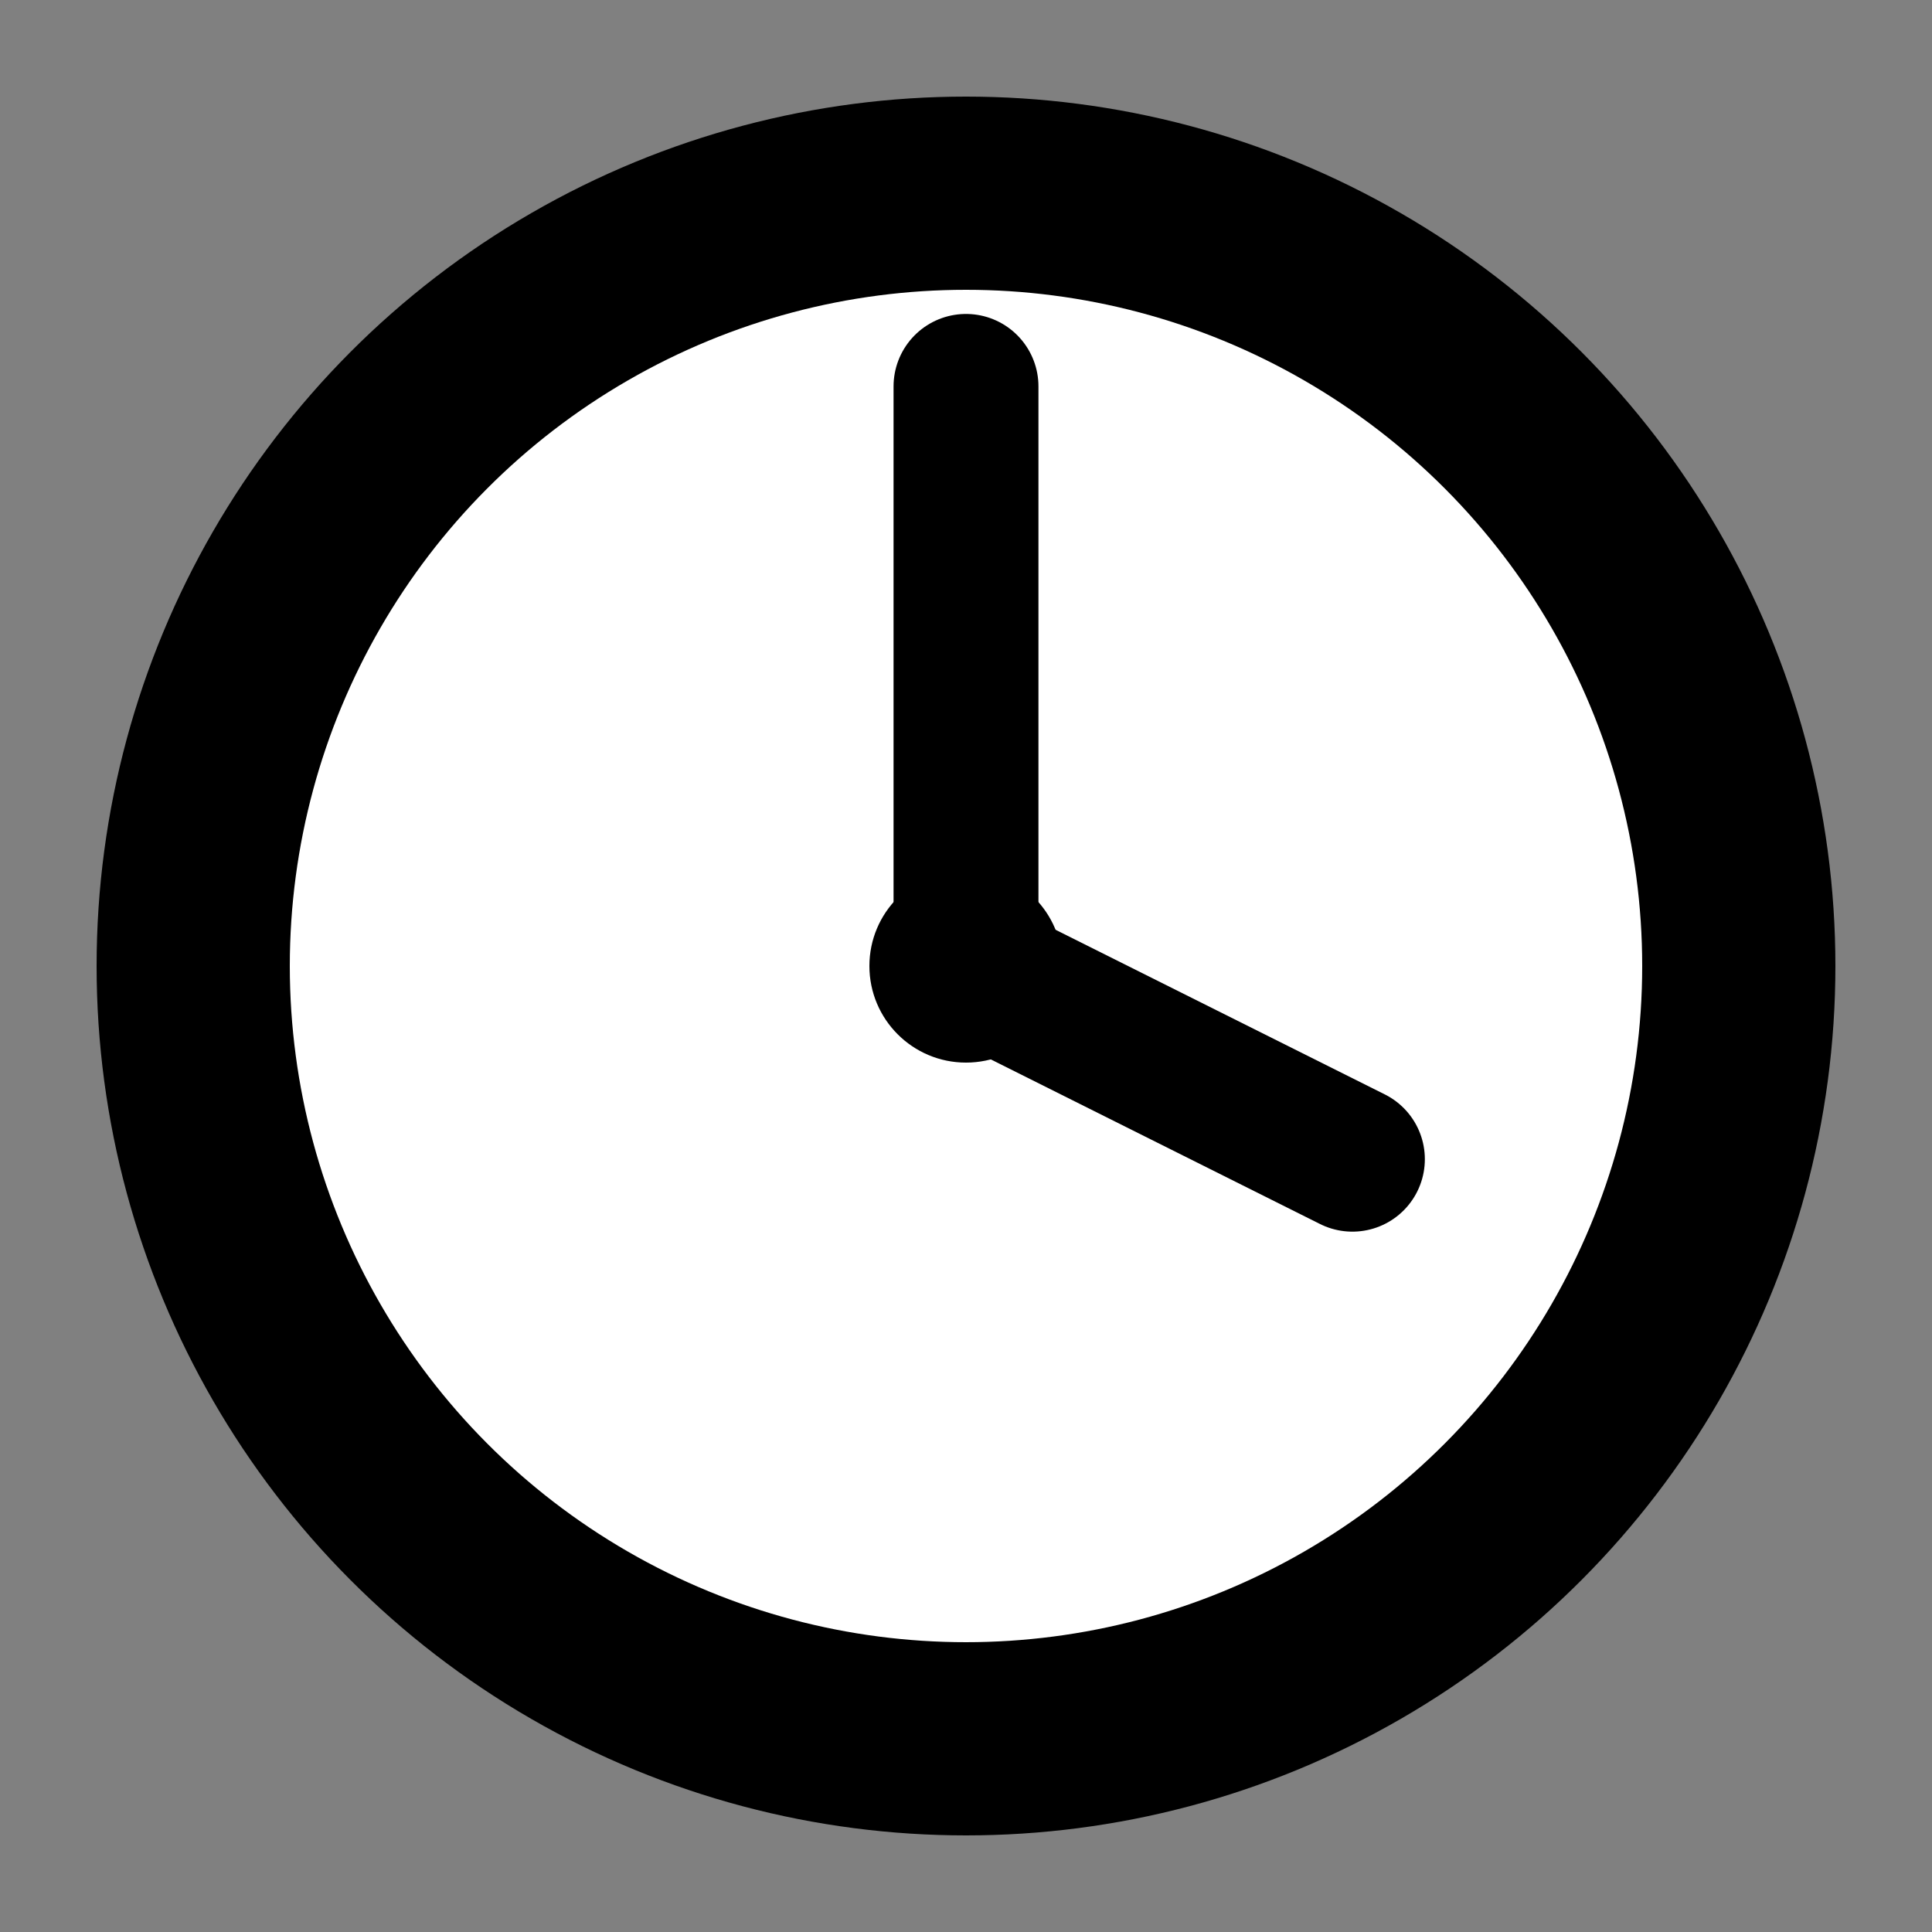 <svg width="20" height="20" viewBox="0 0 20 20" fill="none" xmlns="http://www.w3.org/2000/svg">
  <rect x="0" y="0" width="20" height="20" fill="#808080" stroke="none"/>
  <circle cx="10" cy="10" r="9" fill="currentColor"/>
  <circle cx="10" cy="10" r="7" fill="white"/>
  <path d="M10 4 L10 10 L14 12" stroke="currentColor" stroke-width="1.5" stroke-linecap="round"/>
  <circle cx="10" cy="10" r="1" fill="currentColor"/>
</svg>